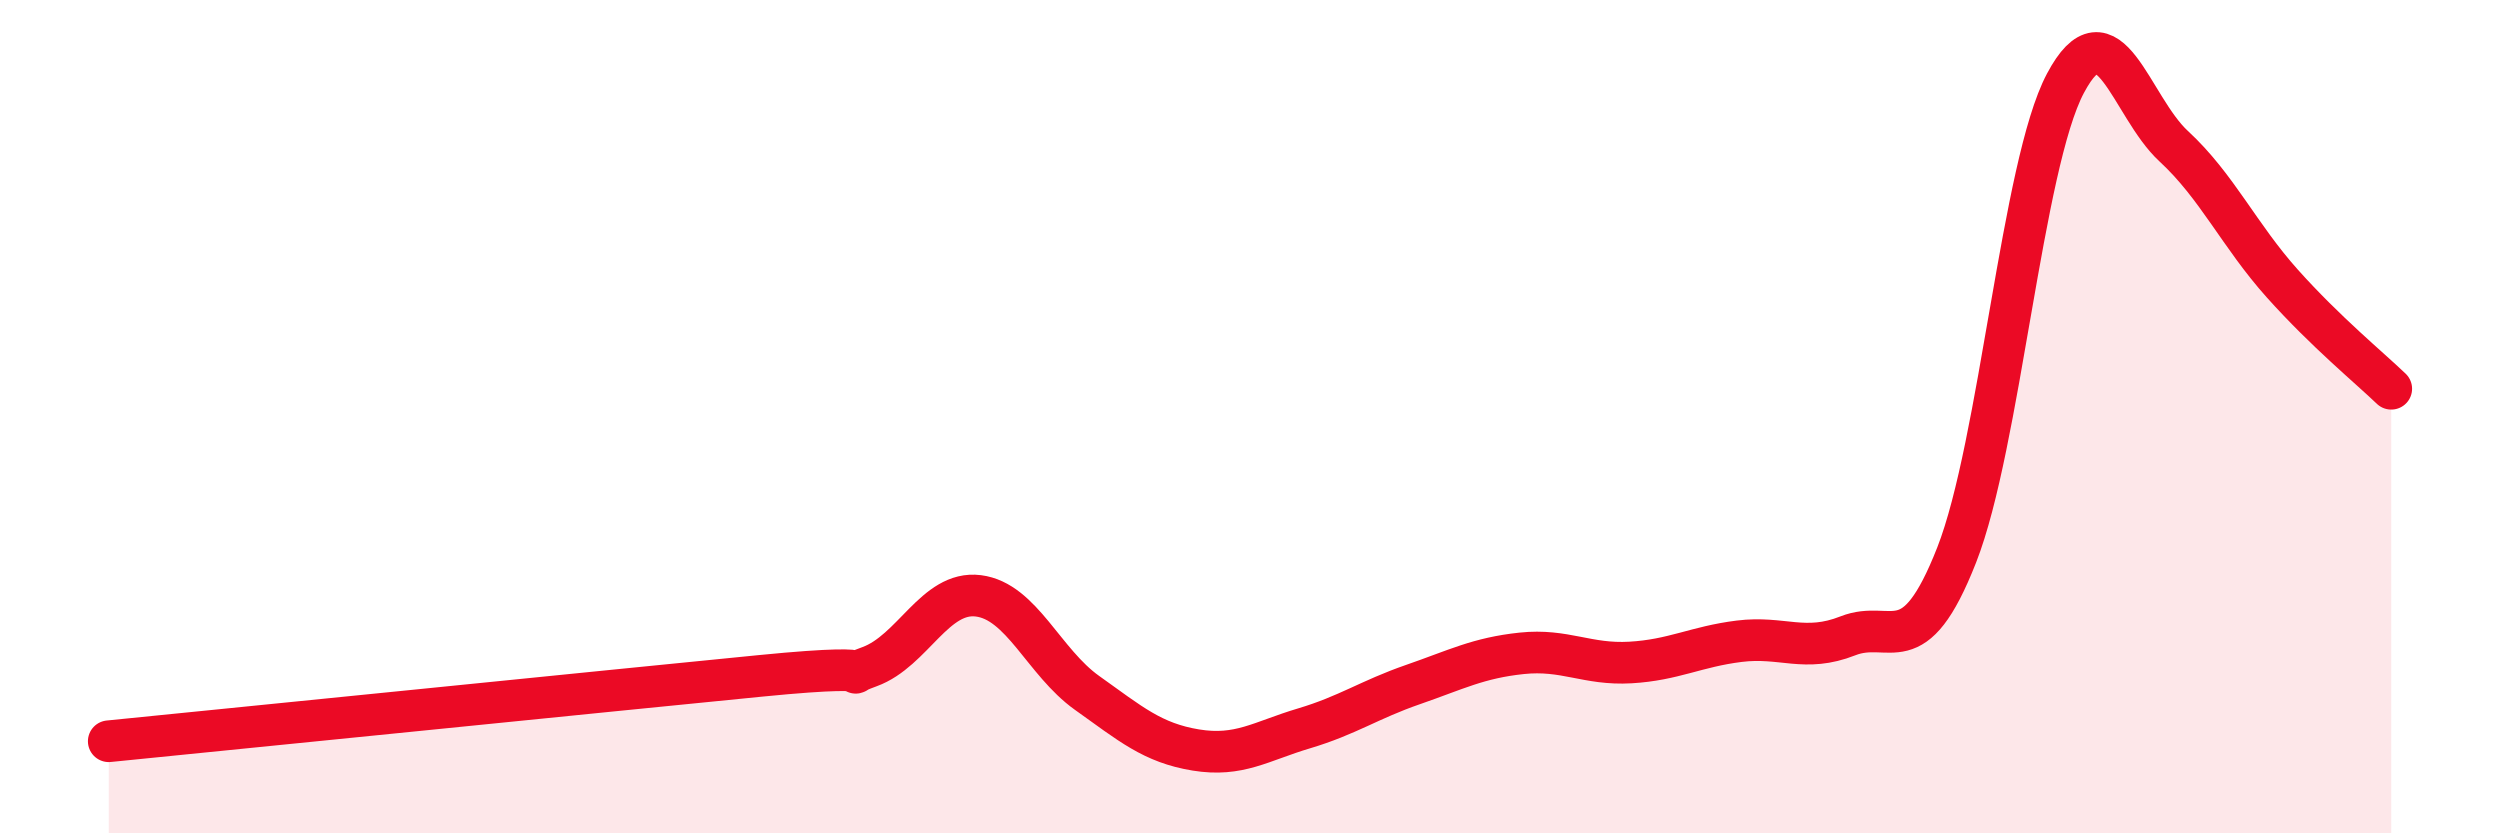 
    <svg width="60" height="20" viewBox="0 0 60 20" xmlns="http://www.w3.org/2000/svg">
      <path
        d="M 2.61,17.79 C 5.74,17.48 14.61,16.58 18.26,16.22 C 21.91,15.86 19.83,16.38 20.87,16 C 21.91,15.62 22.44,14.17 23.48,14.3 C 24.52,14.43 25.05,15.89 26.09,16.63 C 27.13,17.37 27.66,17.83 28.7,18 C 29.74,18.17 30.26,17.79 31.3,17.48 C 32.34,17.17 32.87,16.79 33.91,16.43 C 34.95,16.07 35.48,15.79 36.52,15.68 C 37.56,15.57 38.09,15.96 39.13,15.9 C 40.17,15.84 40.7,15.52 41.74,15.39 C 42.78,15.26 43.31,15.67 44.35,15.26 C 45.39,14.85 45.92,15.97 46.96,13.32 C 48,10.67 48.53,3.96 49.57,2 C 50.61,0.04 51.13,2.55 52.17,3.51 C 53.21,4.47 53.74,5.65 54.78,6.81 C 55.82,7.97 56.87,8.83 57.39,9.33L57.39 20L2.61 20Z"
        fill="#EB0A25"
        opacity="0.1"
        stroke-linecap="round"
        stroke-linejoin="round"
      />
      <path
        d="M 2.61,17.79 C 5.74,17.48 14.61,16.58 18.26,16.22 C 21.91,15.86 19.83,16.38 20.87,16 C 21.91,15.62 22.44,14.17 23.48,14.3 C 24.52,14.43 25.05,15.89 26.09,16.63 C 27.13,17.37 27.66,17.83 28.7,18 C 29.74,18.17 30.26,17.79 31.3,17.48 C 32.34,17.17 32.87,16.79 33.91,16.43 C 34.95,16.07 35.48,15.79 36.52,15.68 C 37.56,15.57 38.09,15.96 39.13,15.9 C 40.17,15.84 40.7,15.52 41.74,15.39 C 42.78,15.26 43.31,15.67 44.35,15.26 C 45.39,14.85 45.92,15.97 46.96,13.32 C 48,10.67 48.53,3.96 49.57,2 C 50.61,0.04 51.13,2.55 52.17,3.51 C 53.21,4.47 53.74,5.65 54.78,6.81 C 55.82,7.97 56.87,8.83 57.39,9.33"
        stroke="#EB0A25"
        stroke-width="1"
        fill="none"
        stroke-linecap="round"
        stroke-linejoin="round"
      />
    </svg>
  